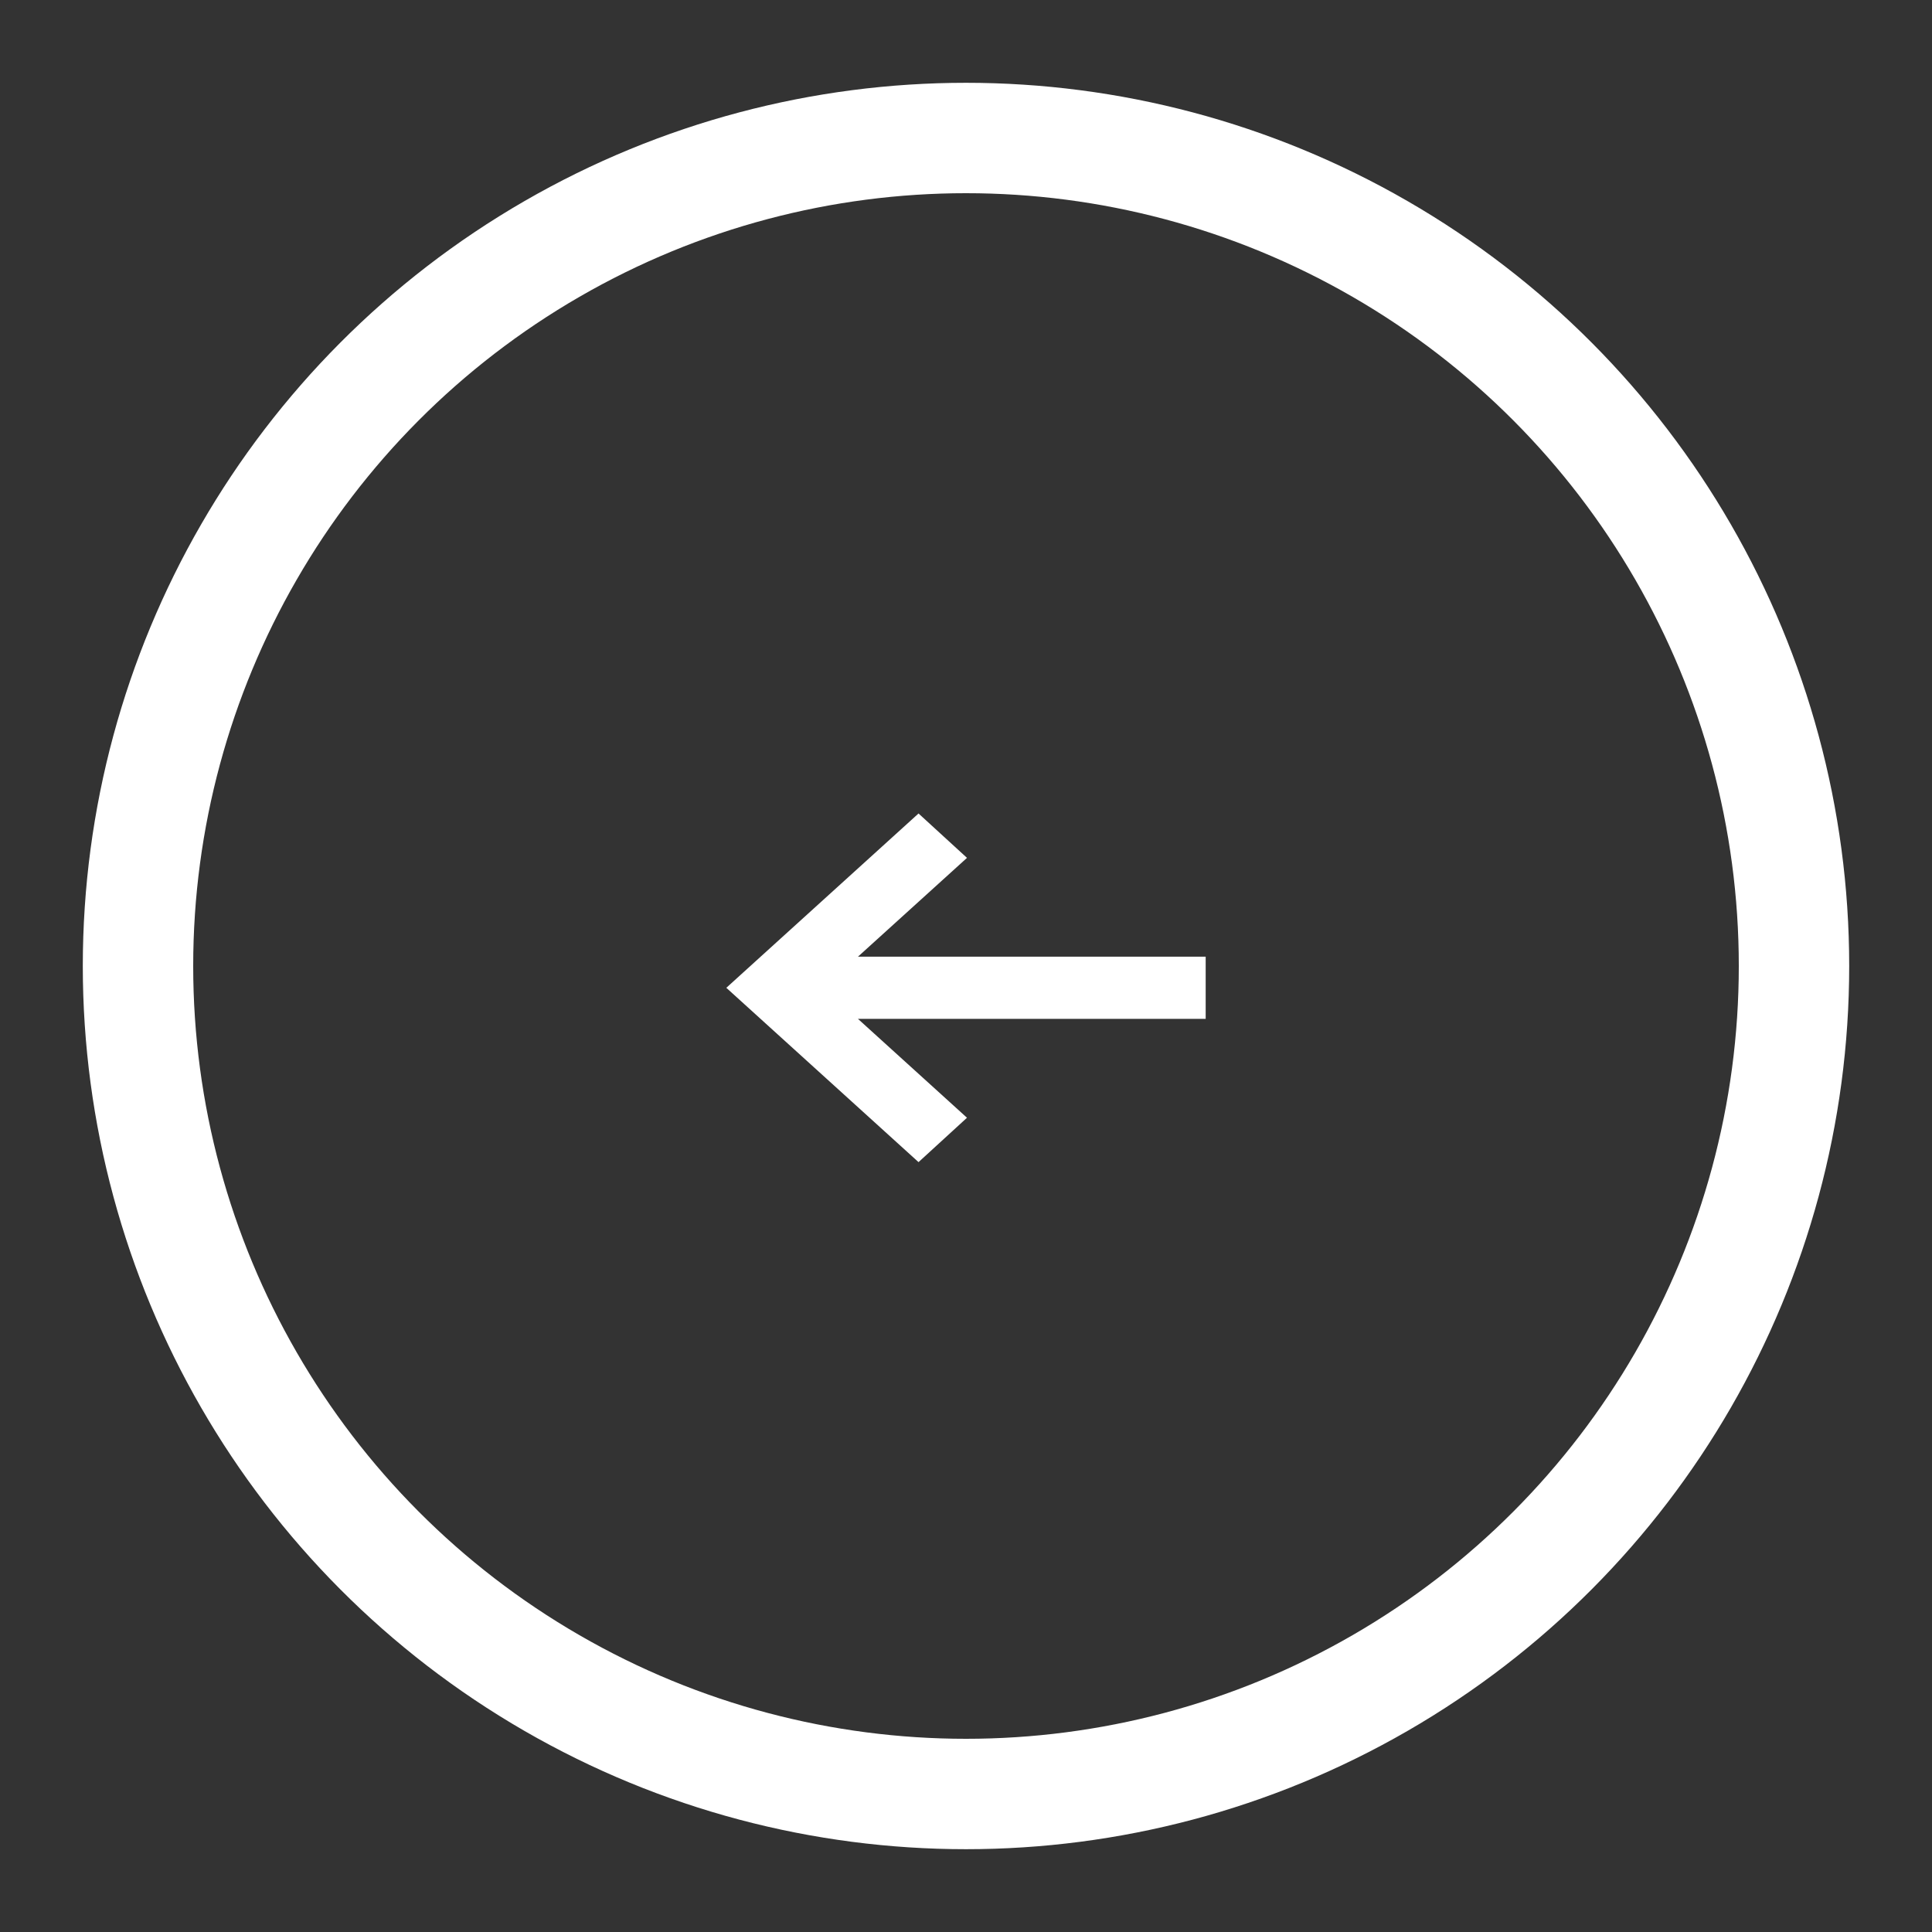 <svg width="35" height="35" viewBox="0 0 35 35" fill="none" xmlns="http://www.w3.org/2000/svg">
<rect x="0" y="0" width="35" height="35" fill="#333333" stroke="none"/>
<circle r="15" transform="matrix(-1 0 0 1 17.5 17.5)" stroke="white" stroke-width="2"/>
<path fill-rule="evenodd" clip-rule="evenodd" d="M16.64 14.737L17.518 15.541L15.543 17.331H21.842V18.458H15.543L17.518 20.249L16.64 21.053L13.158 17.895L16.64 14.737Z" fill="white"/>
</svg>
